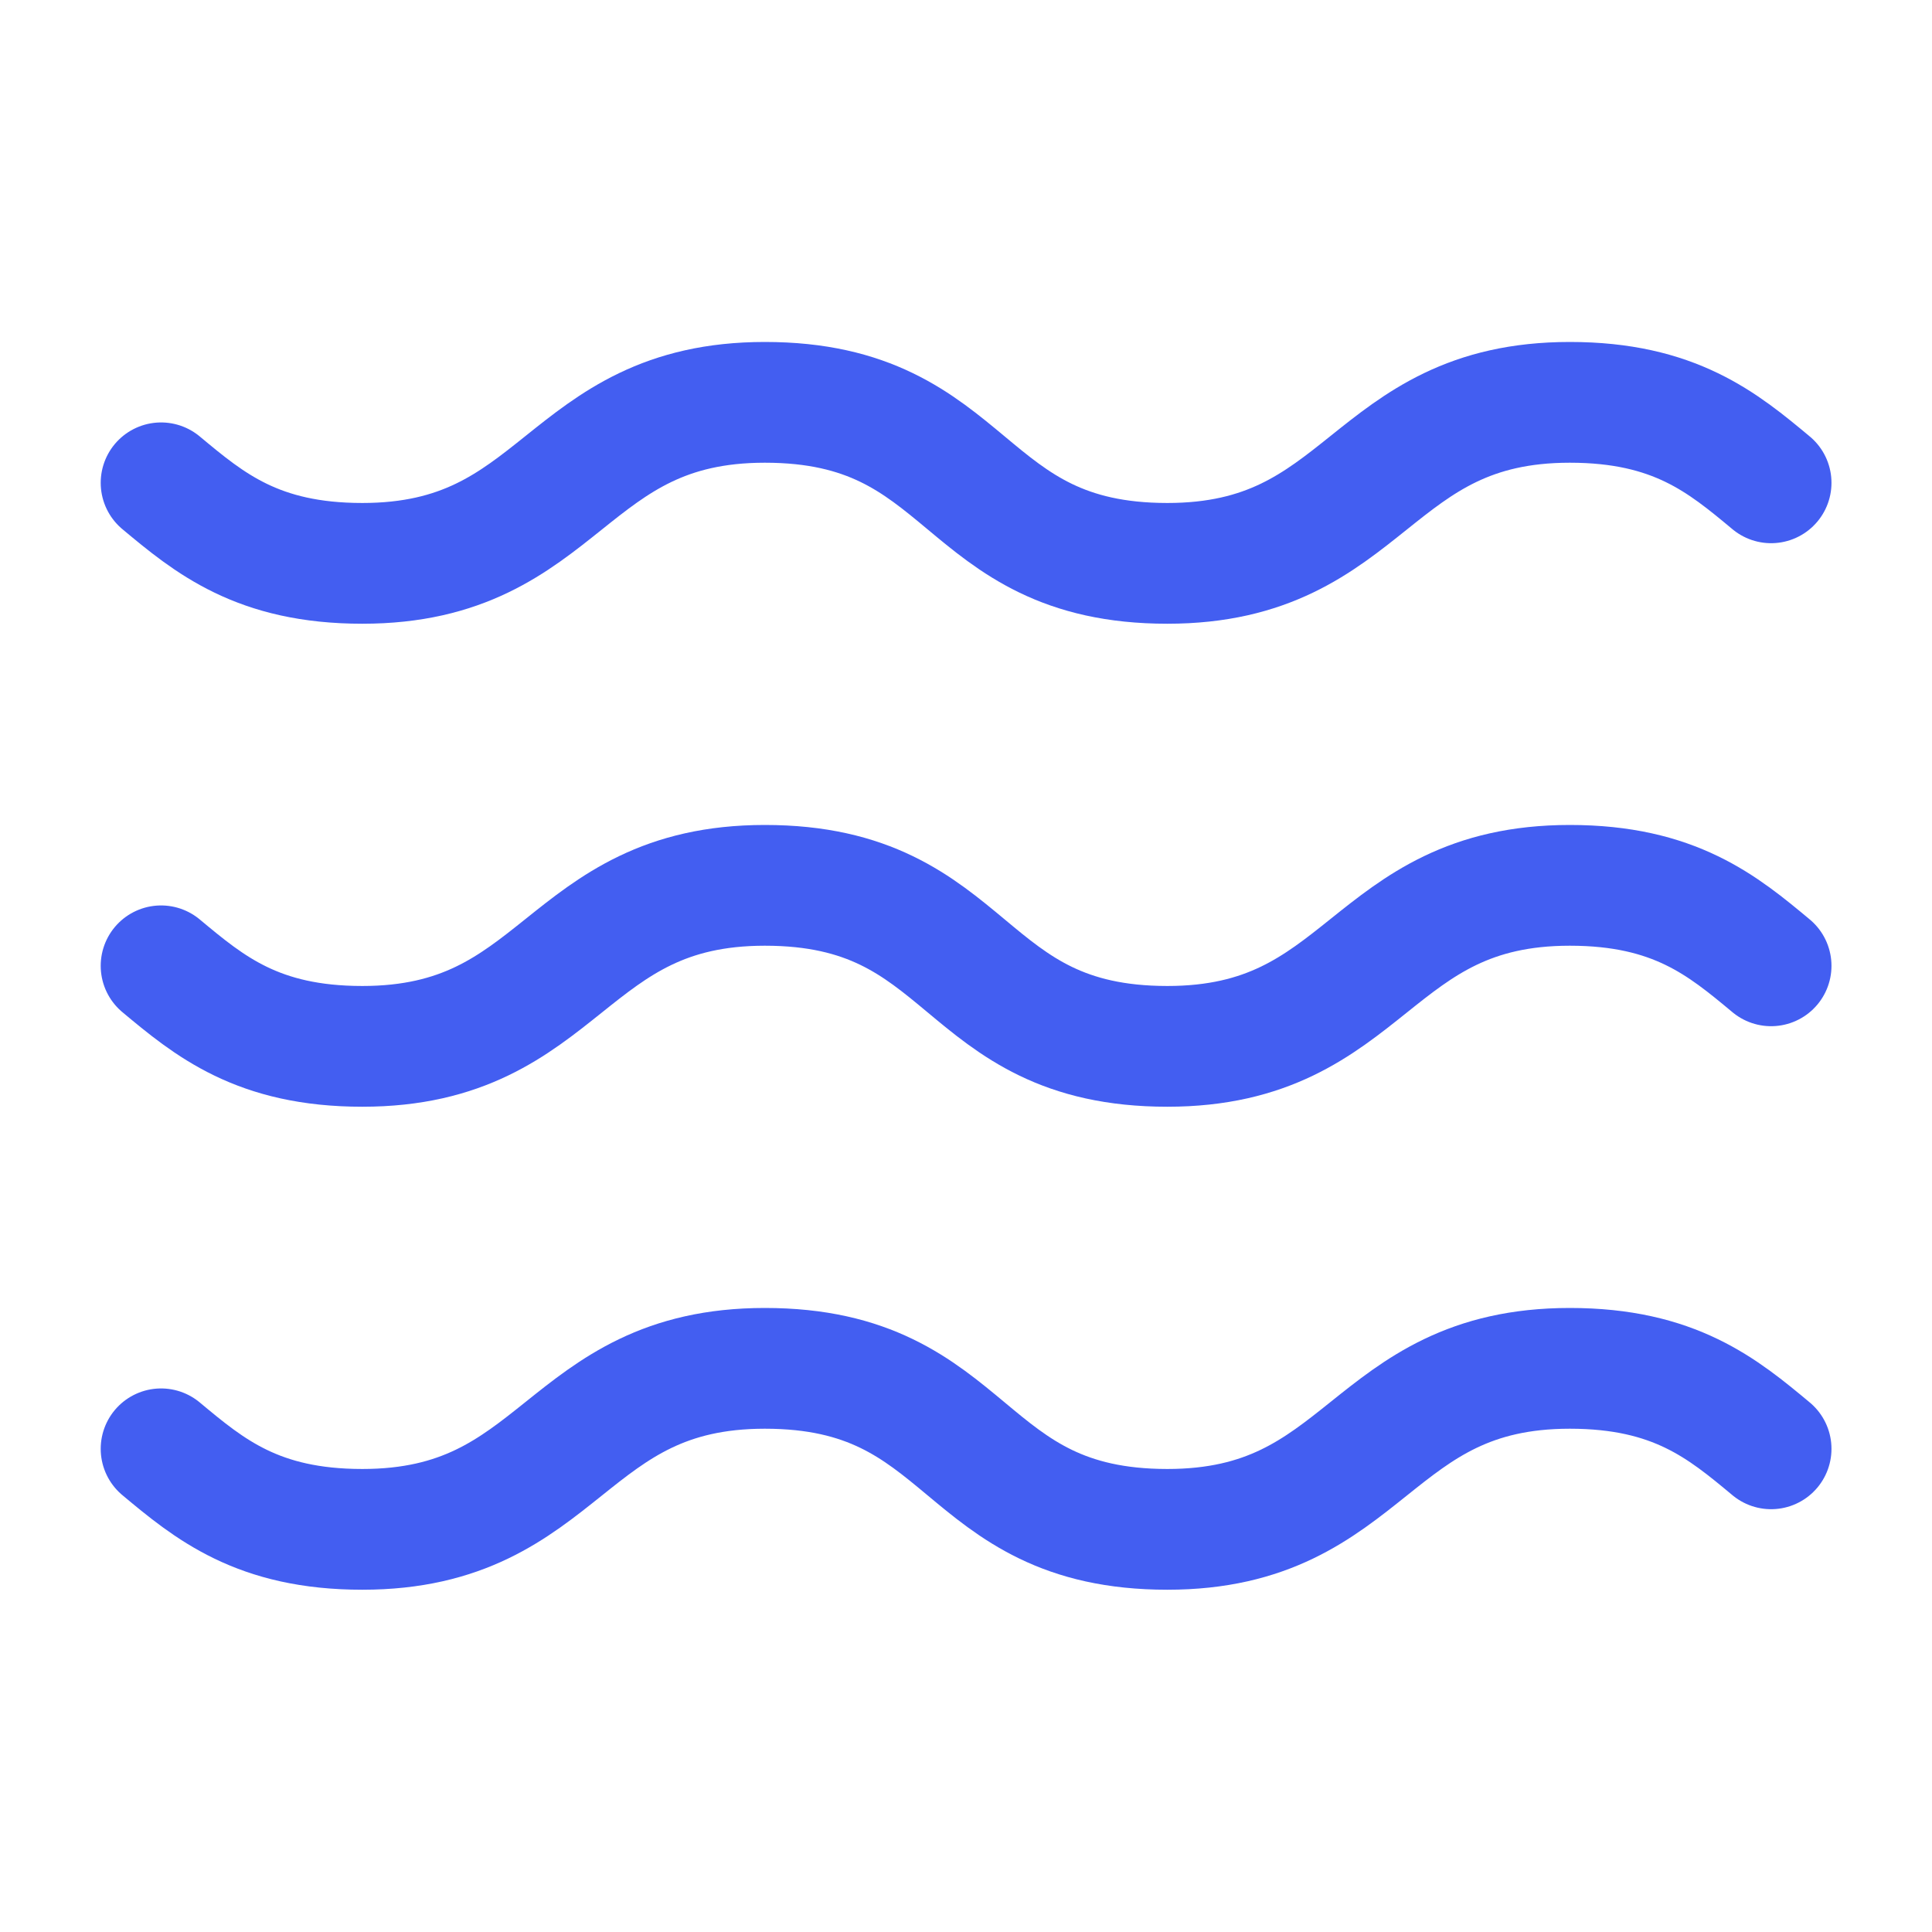 <svg xmlns="http://www.w3.org/2000/svg" width="32" height="32" fill="none"><path stroke="#435EF1" stroke-linecap="round" stroke-linejoin="round" stroke-width="2" d="M2.668 7.997c.8.667 1.6 1.334 3.333 1.334 3.334 0 3.334-2.667 6.667-2.667 1.733 0 2.533.667 3.333 1.333.8.667 1.6 1.334 3.334 1.334 3.333 0 3.333-2.667 6.666-2.667 1.734 0 2.534.667 3.334 1.333m-26.667 16c.8.667 1.6 1.334 3.333 1.334 3.334 0 3.334-2.667 6.667-2.667 1.733 0 2.533.667 3.333 1.333.8.667 1.6 1.334 3.334 1.334 3.333 0 3.333-2.667 6.666-2.667 1.734 0 2.534.667 3.334 1.333m-26.667-8c.8.667 1.6 1.334 3.333 1.334 3.334 0 3.334-2.667 6.667-2.667 1.733 0 2.533.667 3.333 1.333.8.667 1.6 1.334 3.334 1.334 3.333 0 3.333-2.667 6.666-2.667 1.734 0 2.534.667 3.334 1.333"/></svg>